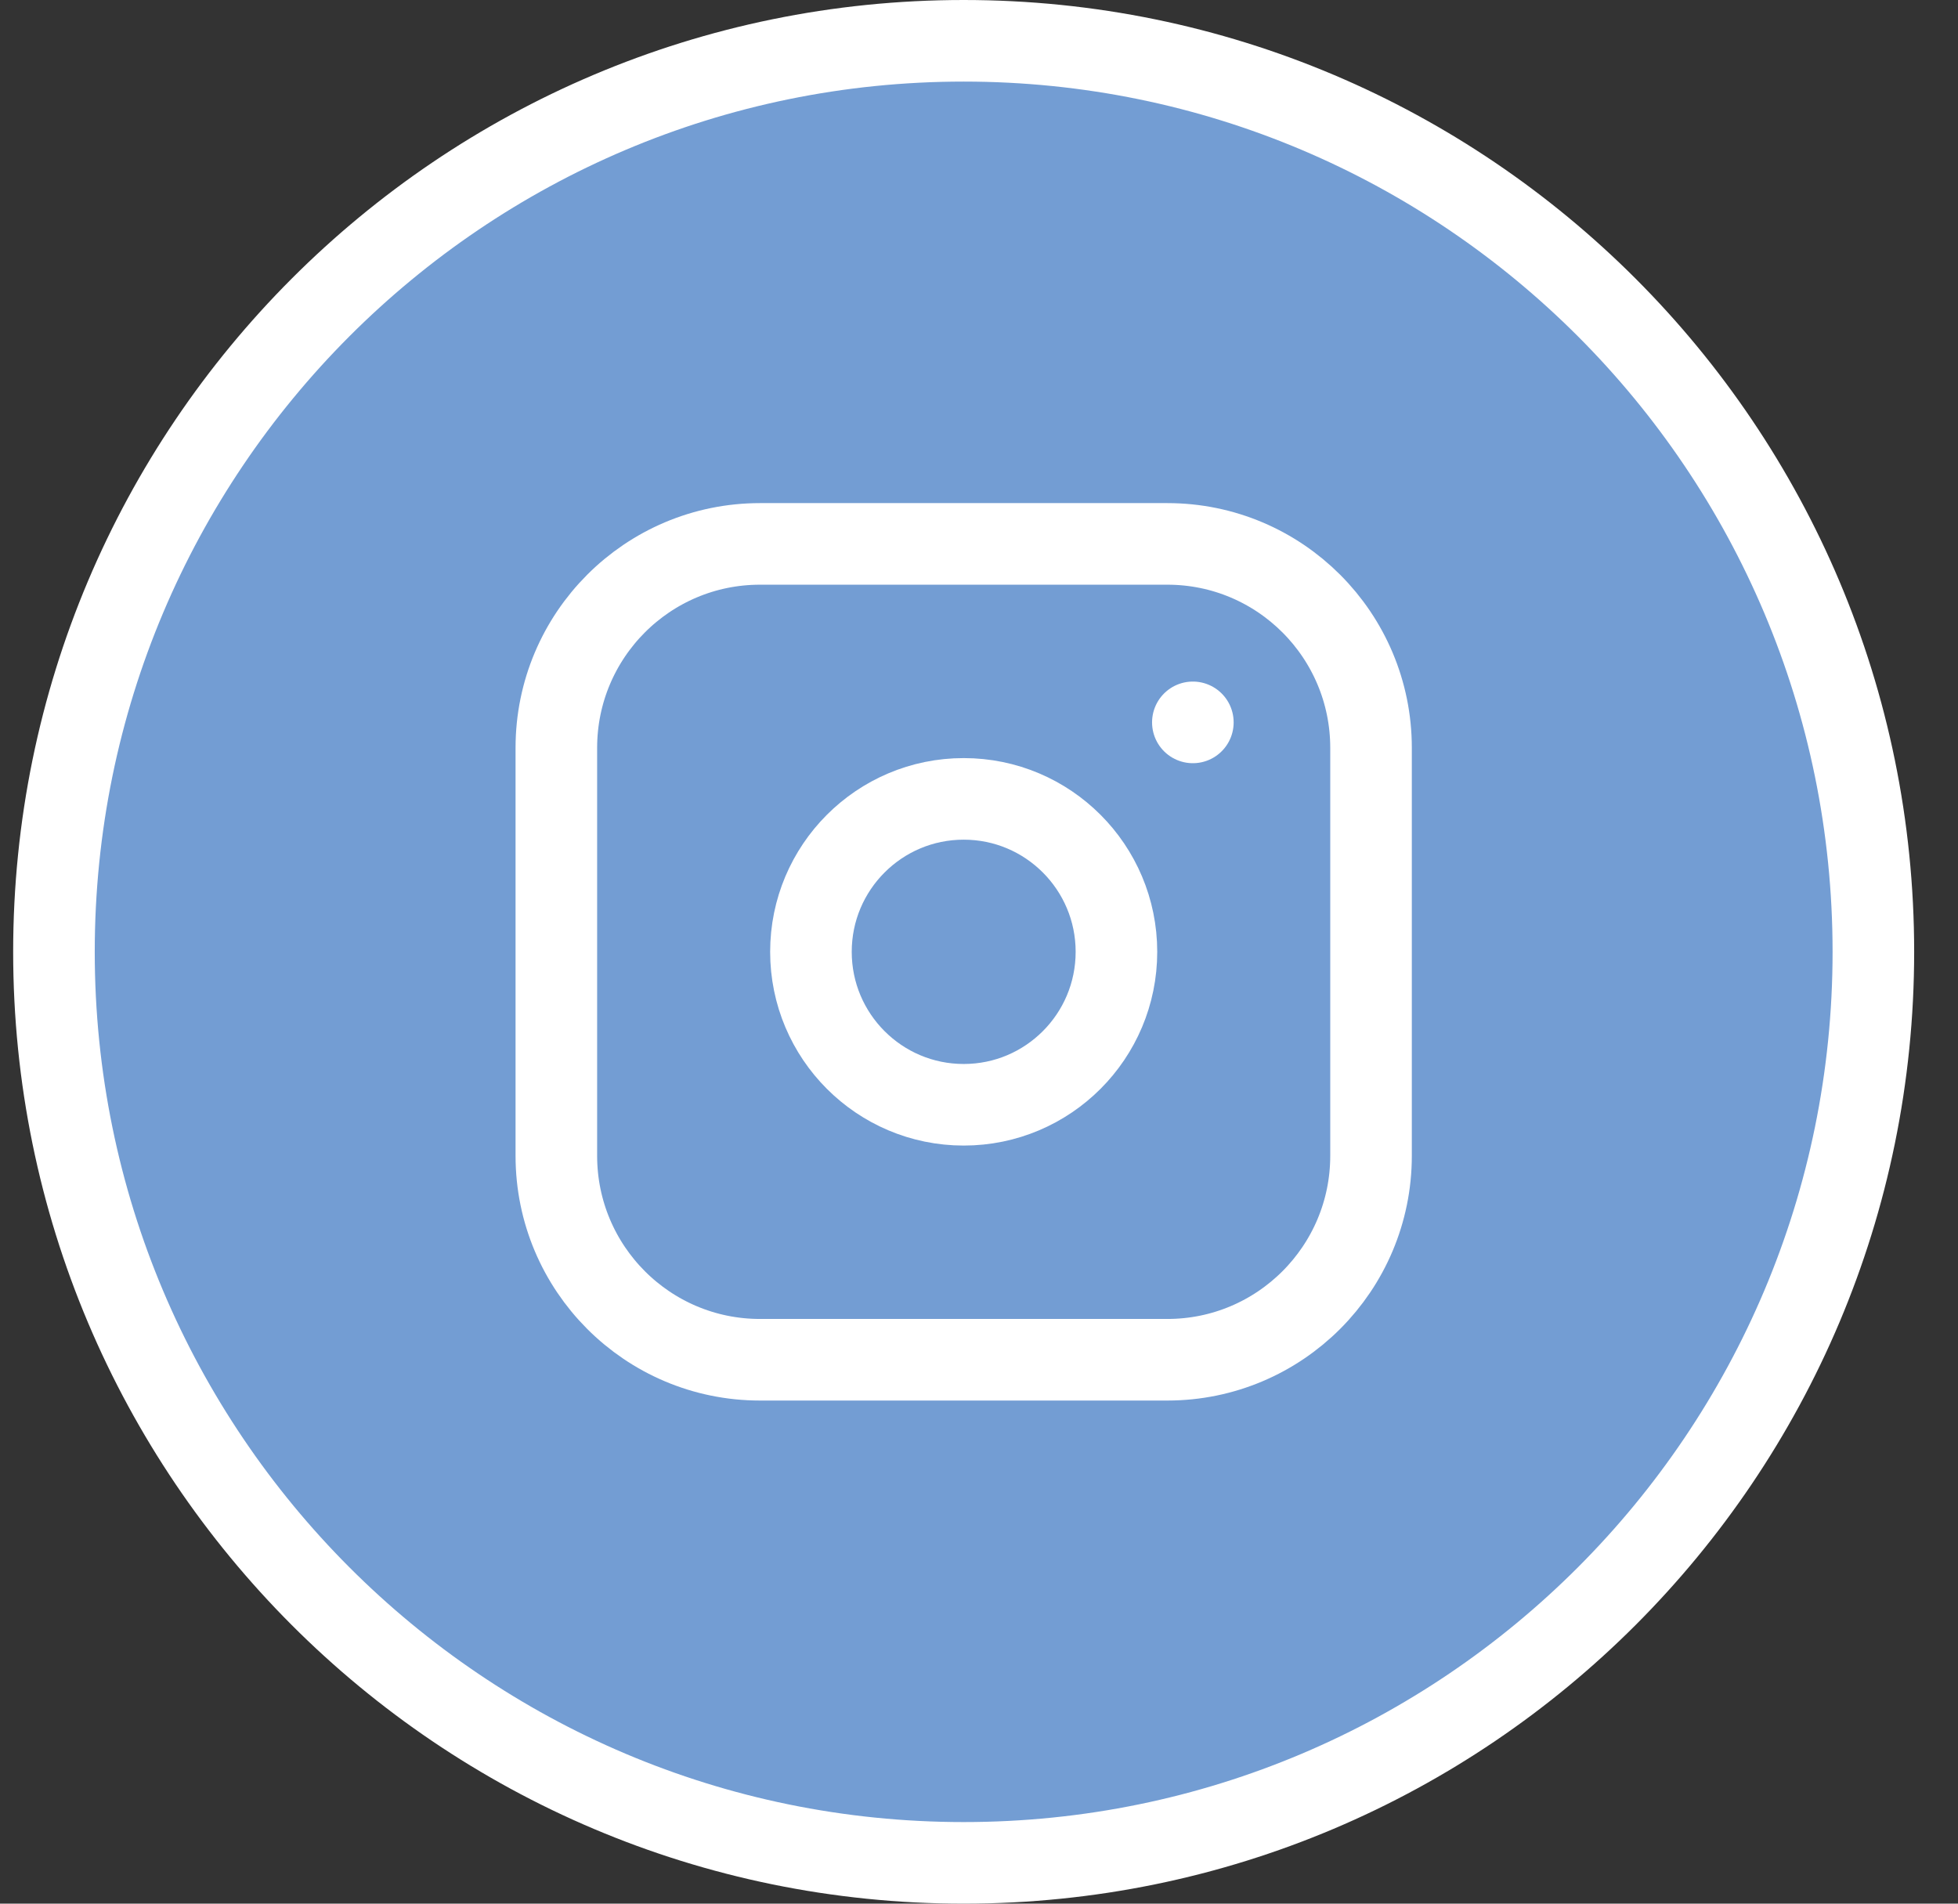 <?xml version="1.0" encoding="UTF-8"?> <svg xmlns="http://www.w3.org/2000/svg" width="36" height="35" viewBox="0 0 36 35" fill="none"><rect x="0" y="0" width="36" height="35" fill="#333333" stroke="none"/> <path d="M34.444 17.5C34.444 26.752 26.954 34.25 17.718 34.25C8.482 34.25 0.992 26.752 0.992 17.5C0.992 8.248 8.482 0.75 17.718 0.75C26.954 0.75 34.444 8.248 34.444 17.5Z" fill="#739DD3" stroke="white" stroke-width="1.5"></path> <path d="M21.463 10H13.973C11.905 10 10.229 11.679 10.229 13.75V21.25C10.229 23.321 11.905 25 13.973 25H21.463C23.531 25 25.208 23.321 25.208 21.25V13.75C25.208 11.679 23.531 10 21.463 10Z" fill="#739DD3" stroke="white" stroke-width="1.5" stroke-linecap="round" stroke-linejoin="round"></path> <path d="M17.719 20.312C19.27 20.312 20.527 19.053 20.527 17.5C20.527 15.947 19.27 14.688 17.719 14.688C16.168 14.688 14.91 15.947 14.91 17.5C14.91 19.053 16.168 20.312 17.719 20.312Z" fill="#739DD3" stroke="white" stroke-width="1.5" stroke-linecap="round" stroke-linejoin="round"></path> <path d="M21.932 13.281V13.282" stroke="white" stroke-width="1.5" stroke-linecap="round" stroke-linejoin="round"></path> </svg> 